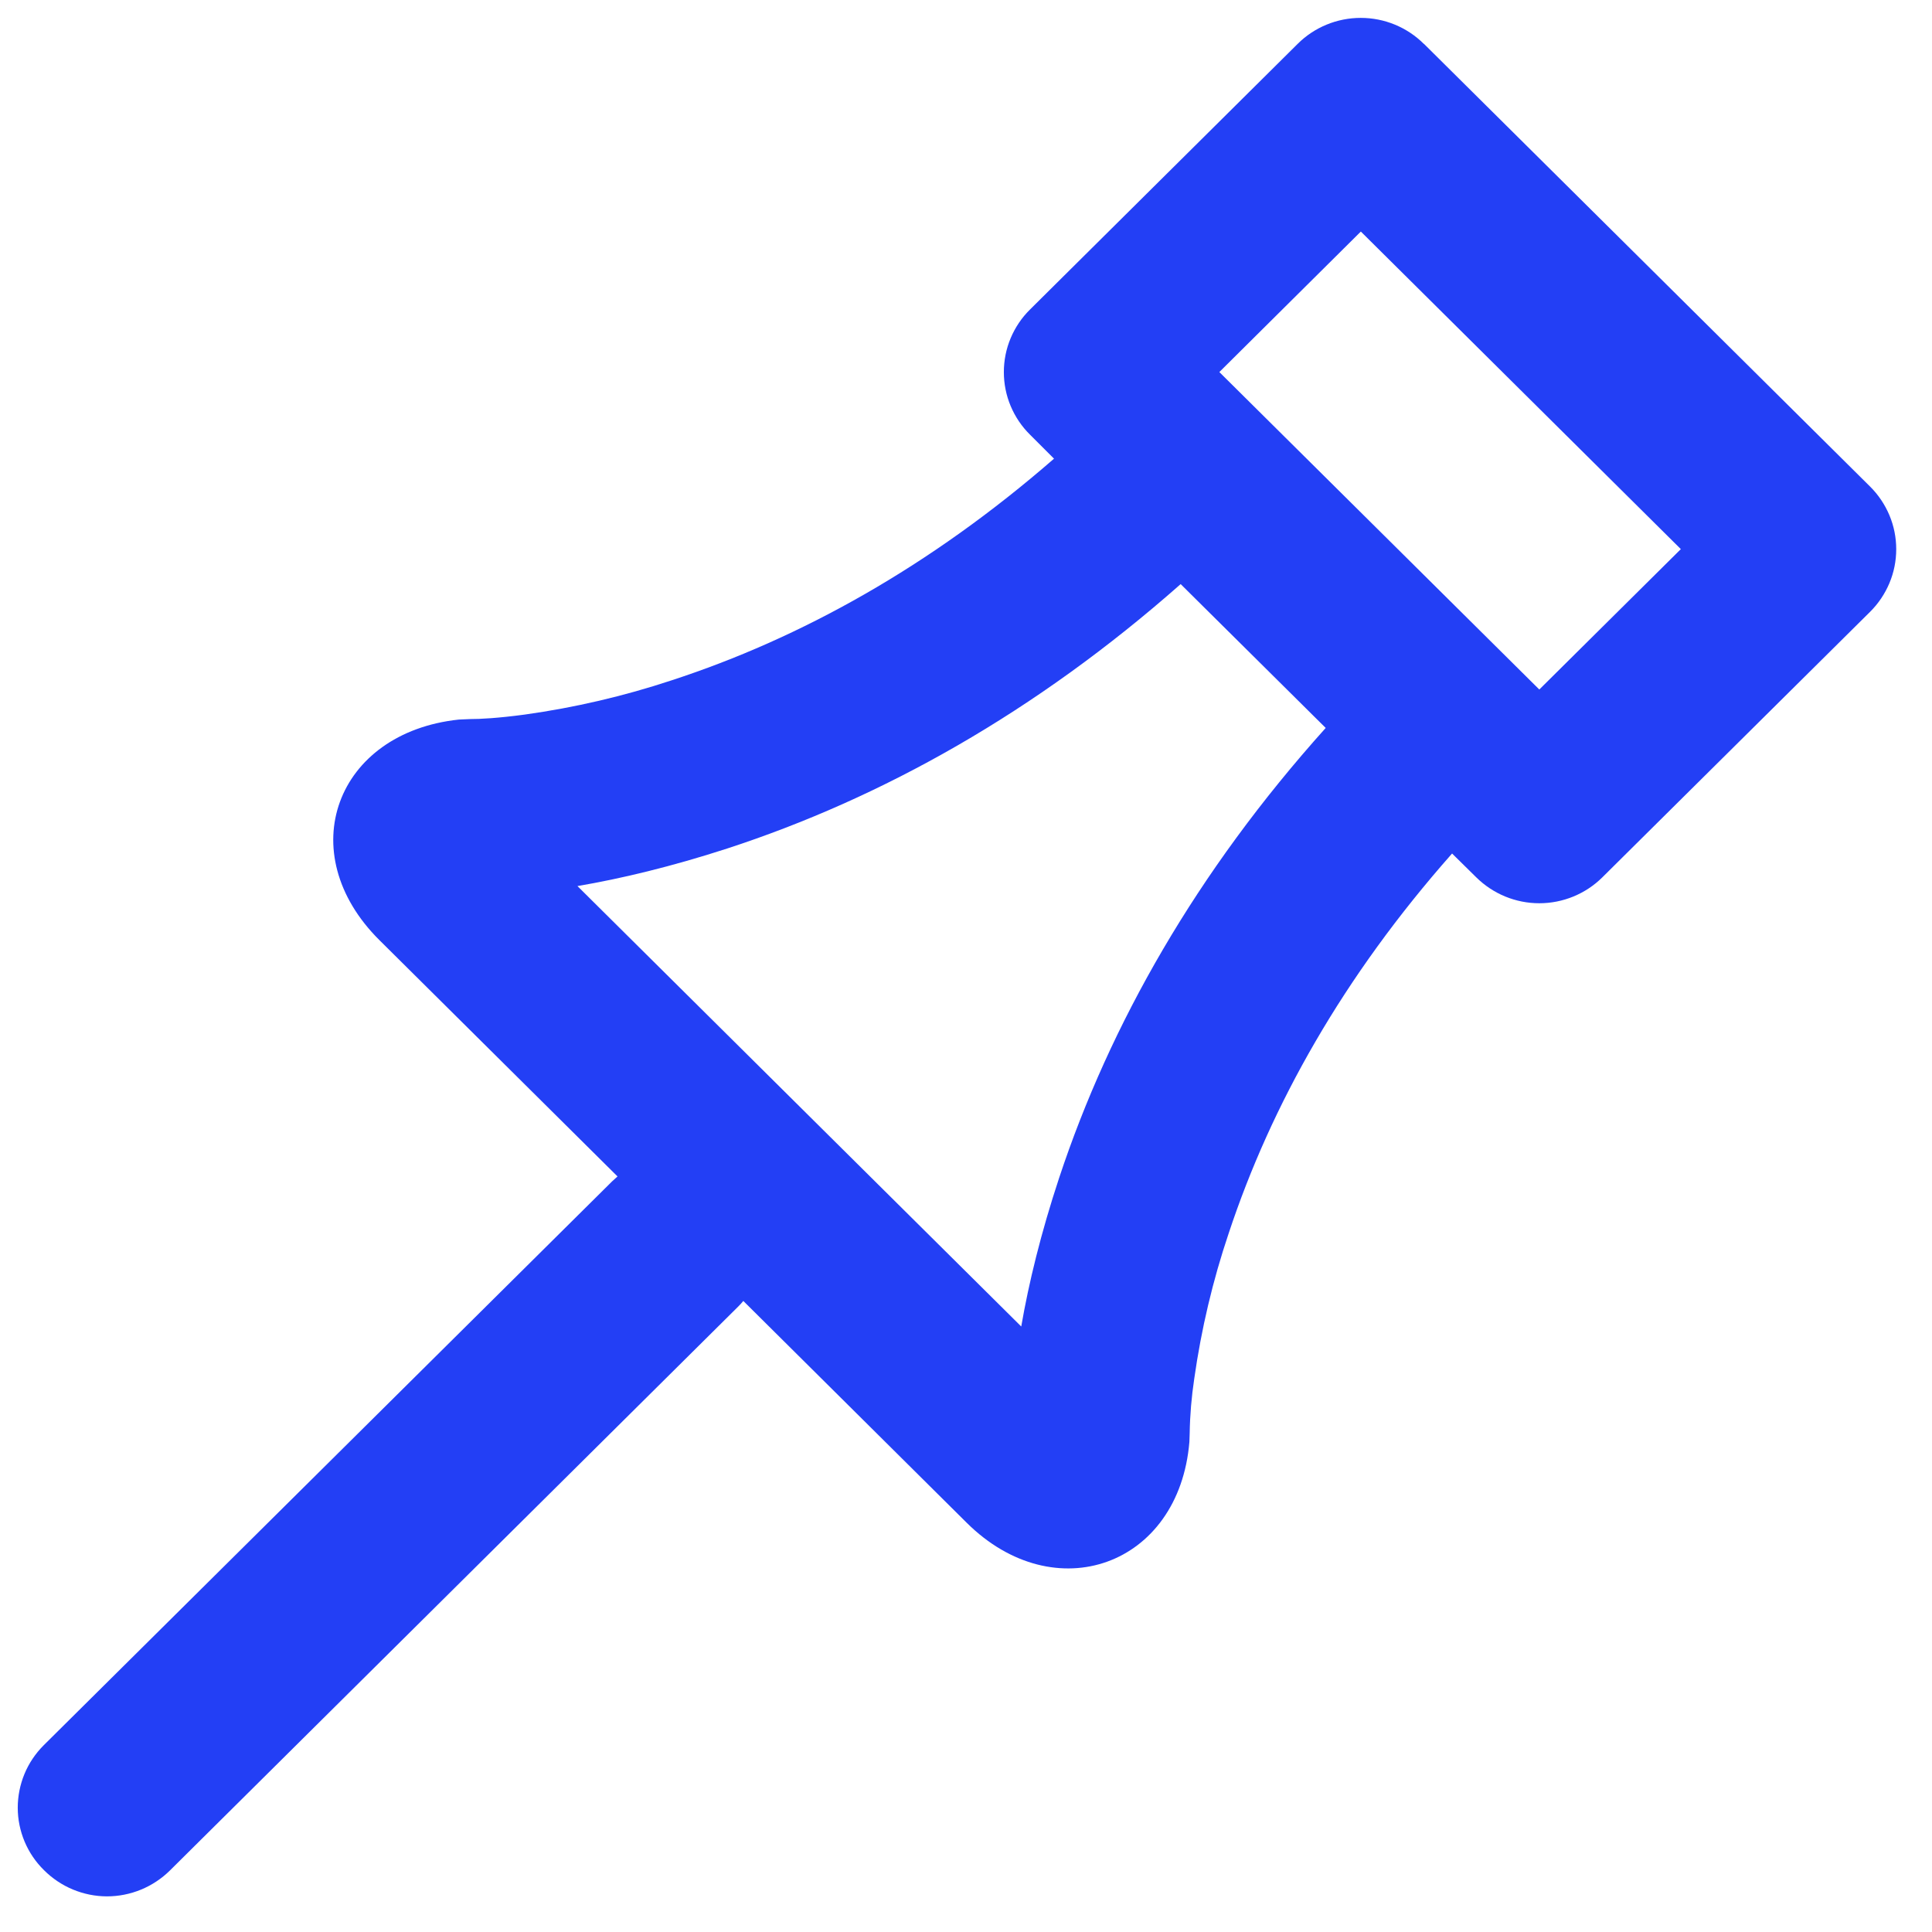 <svg width="27" height="27" viewBox="0 0 27 27" fill="none" xmlns="http://www.w3.org/2000/svg">
<path d="M17.041 5.2L21.512 9.636L23.49 7.674L19.018 3.236L17.041 5.199V5.2ZM19.9 0.613L26.135 6.8C26.25 6.914 26.342 7.051 26.405 7.201C26.468 7.351 26.5 7.512 26.5 7.675C26.5 7.838 26.468 7.999 26.405 8.149C26.342 8.299 26.25 8.436 26.135 8.55L22.393 12.261C22.159 12.493 21.842 12.623 21.512 12.623C21.182 12.623 20.866 12.493 20.631 12.261L20.293 11.928C18.772 13.648 17.765 15.443 17.172 17.233C16.949 17.894 16.788 18.575 16.69 19.266C16.652 19.519 16.63 19.774 16.626 20.03L16.622 20.15C16.478 21.885 14.741 22.503 13.51 21.281L10.388 18.181C10.367 18.207 10.344 18.232 10.32 18.256L2.375 26.14C2.14 26.372 1.824 26.502 1.494 26.502C1.164 26.501 0.848 26.369 0.615 26.136C0.499 26.022 0.407 25.887 0.344 25.737C0.281 25.587 0.248 25.426 0.248 25.264C0.248 25.102 0.28 24.941 0.342 24.791C0.404 24.641 0.496 24.505 0.611 24.39L8.555 16.509L8.63 16.441L5.305 13.141C4.067 11.914 4.695 10.238 6.413 10.056L6.571 10.049C6.702 10.05 6.965 10.036 7.335 9.986C8.031 9.889 8.717 9.729 9.385 9.508C11.188 8.92 12.997 7.918 14.73 6.41L14.395 6.075C14.279 5.961 14.187 5.824 14.124 5.674C14.061 5.524 14.029 5.363 14.029 5.2C14.029 5.037 14.061 4.876 14.124 4.726C14.187 4.576 14.279 4.439 14.395 4.325L18.135 0.613C18.369 0.38 18.686 0.25 19.017 0.25C19.347 0.25 19.664 0.38 19.898 0.613H19.9ZM16.5 8.163C14.472 9.954 12.325 11.153 10.163 11.858C9.386 12.11 8.682 12.279 8.07 12.383L14.272 18.538C14.377 17.93 14.547 17.231 14.802 16.46C15.512 14.316 16.72 12.185 18.527 10.173L18.347 9.995L18.19 9.839C17.626 9.28 17.062 8.72 16.498 8.161L16.5 8.163Z" fill="#233FF5"/>
</svg>
